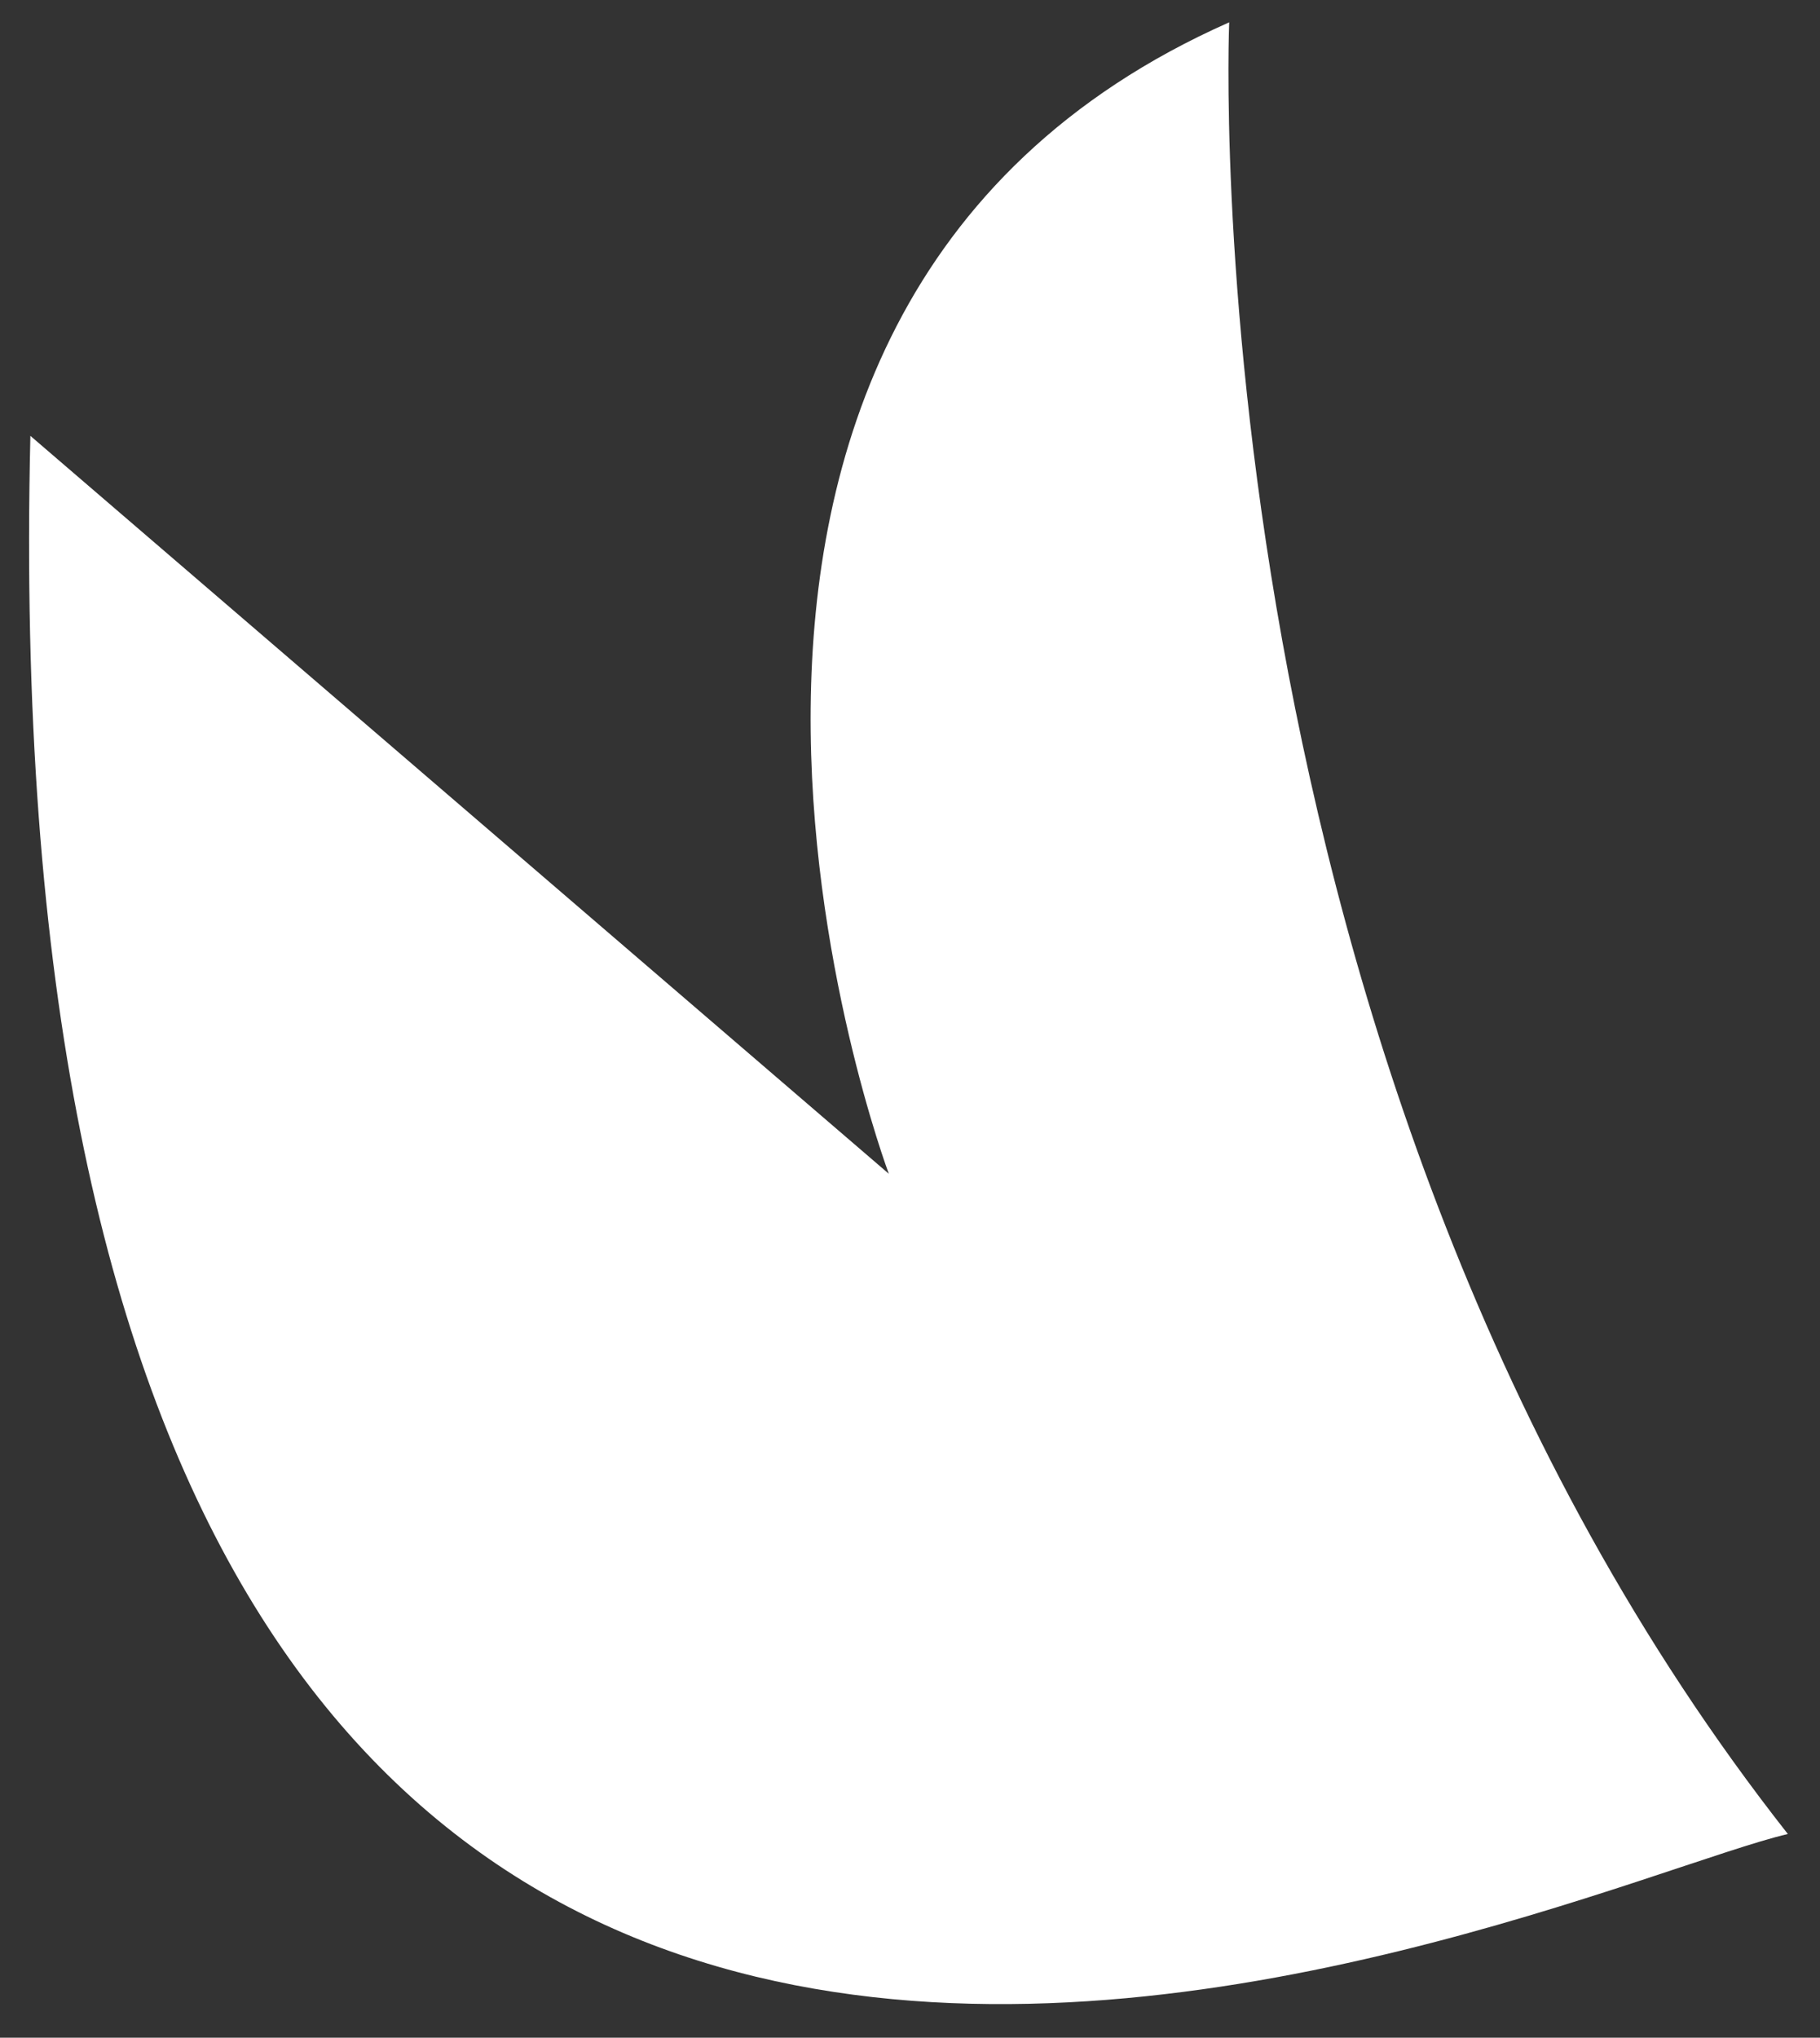 <?xml version="1.0" encoding="UTF-8"?> <svg xmlns="http://www.w3.org/2000/svg" width="42" height="47" viewBox="0 0 42 47" fill="none"><rect x="0" y="0" width="42" height="47" fill="#333333" stroke="none"/> <path d="M28.366 0.515C28.366 0.515 27.333 24.606 41.258 42.301C35.415 43.67 -0.507 60.977 0.701 10.053L20.511 27.073C20.511 27.073 13.084 7.28 28.366 0.515Z" fill="white"></path> </svg> 
